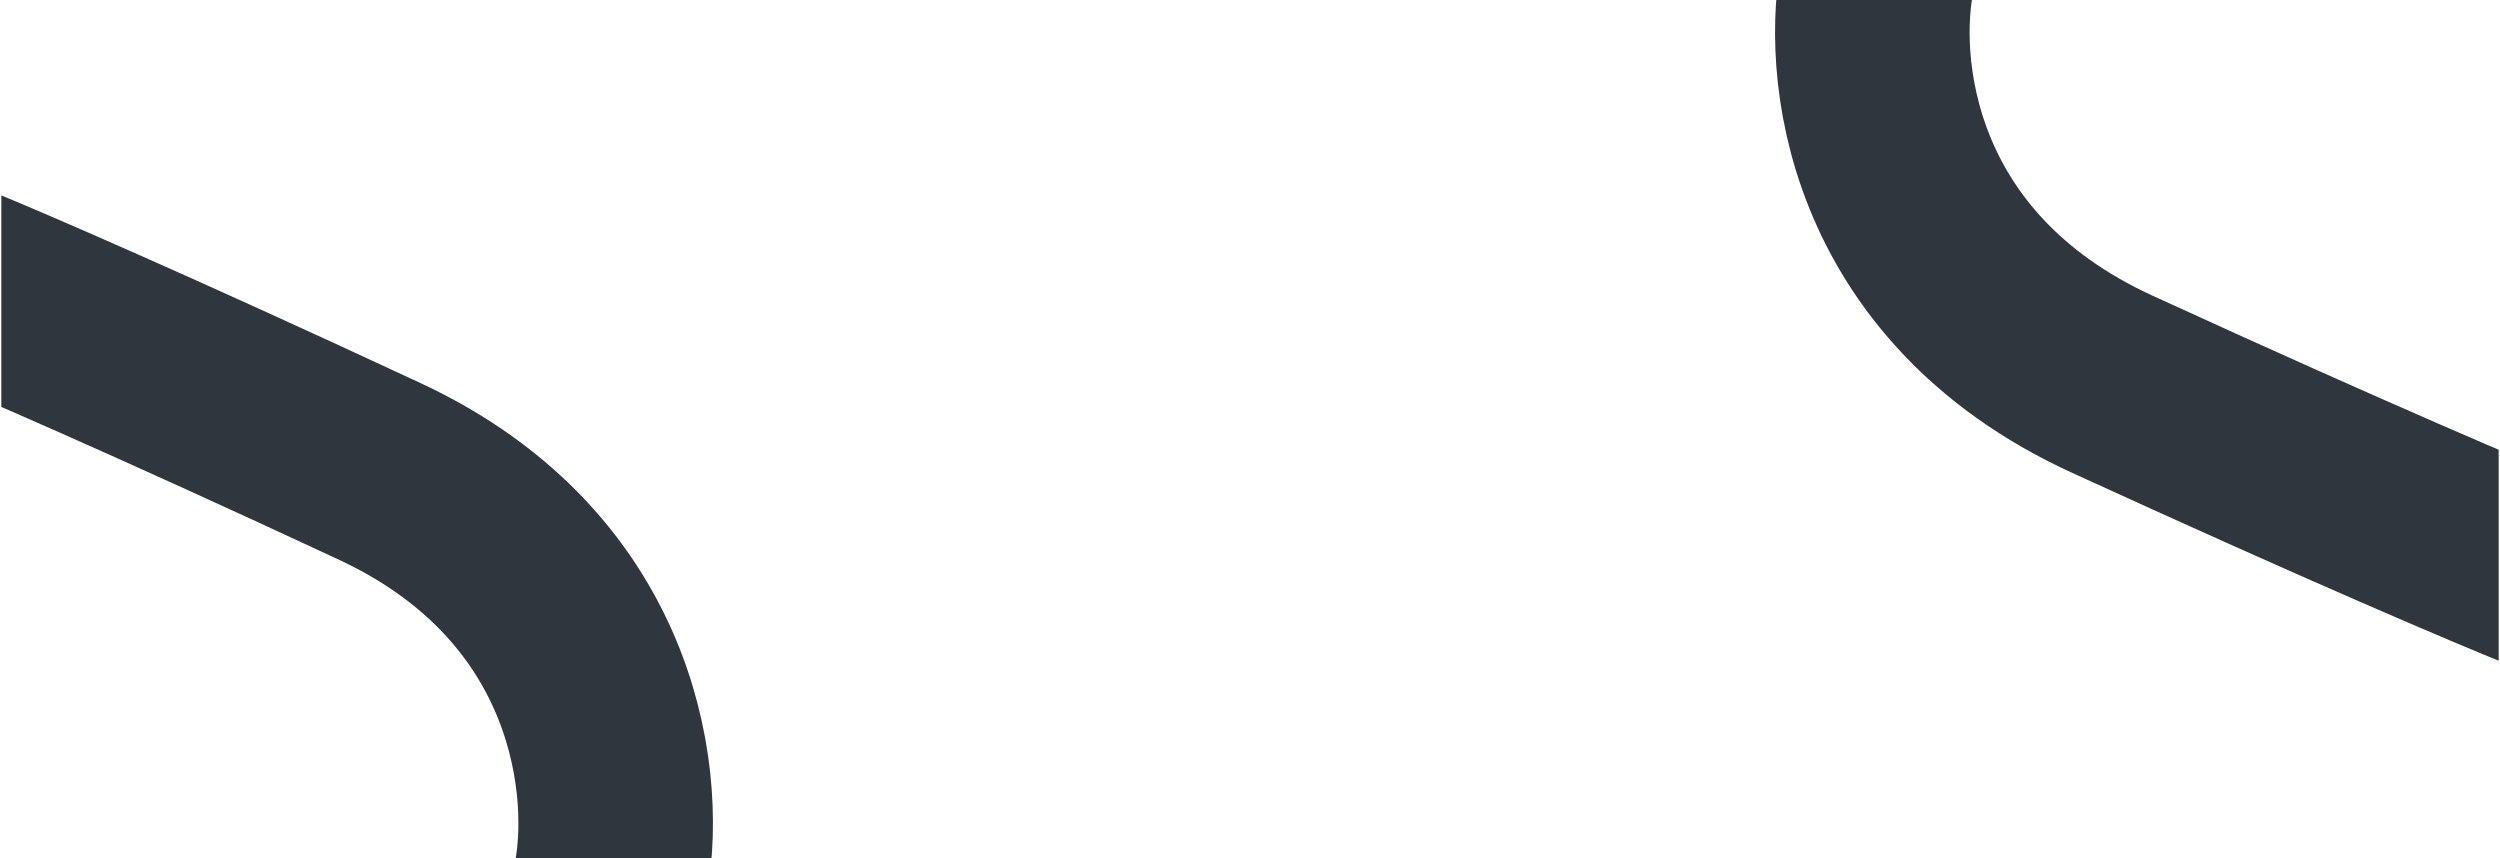 <svg width="938" height="322" viewBox="0 0 938 322" fill="none" xmlns="http://www.w3.org/2000/svg">
<g clip-path="url(#clip0_268_18666)">
<path d="M228.758 332C236.192 297.144 229.33 217.313 142.406 176.836C55.483 136.358 0.584 112.746 -16 106" stroke="#2F363D" stroke-width="73"/>
<path d="M704.778 -11C697.224 23.856 704.197 103.687 792.528 144.164C880.859 184.642 936.647 208.254 953.5 215" stroke="#2F363D" stroke-width="73"/>
</g>
<defs>
<clipPath id="clip0_268_18666">
<rect x="0.5" width="937" height="322" rx="16" fill="white"/>
</clipPath>
</defs>
</svg>
